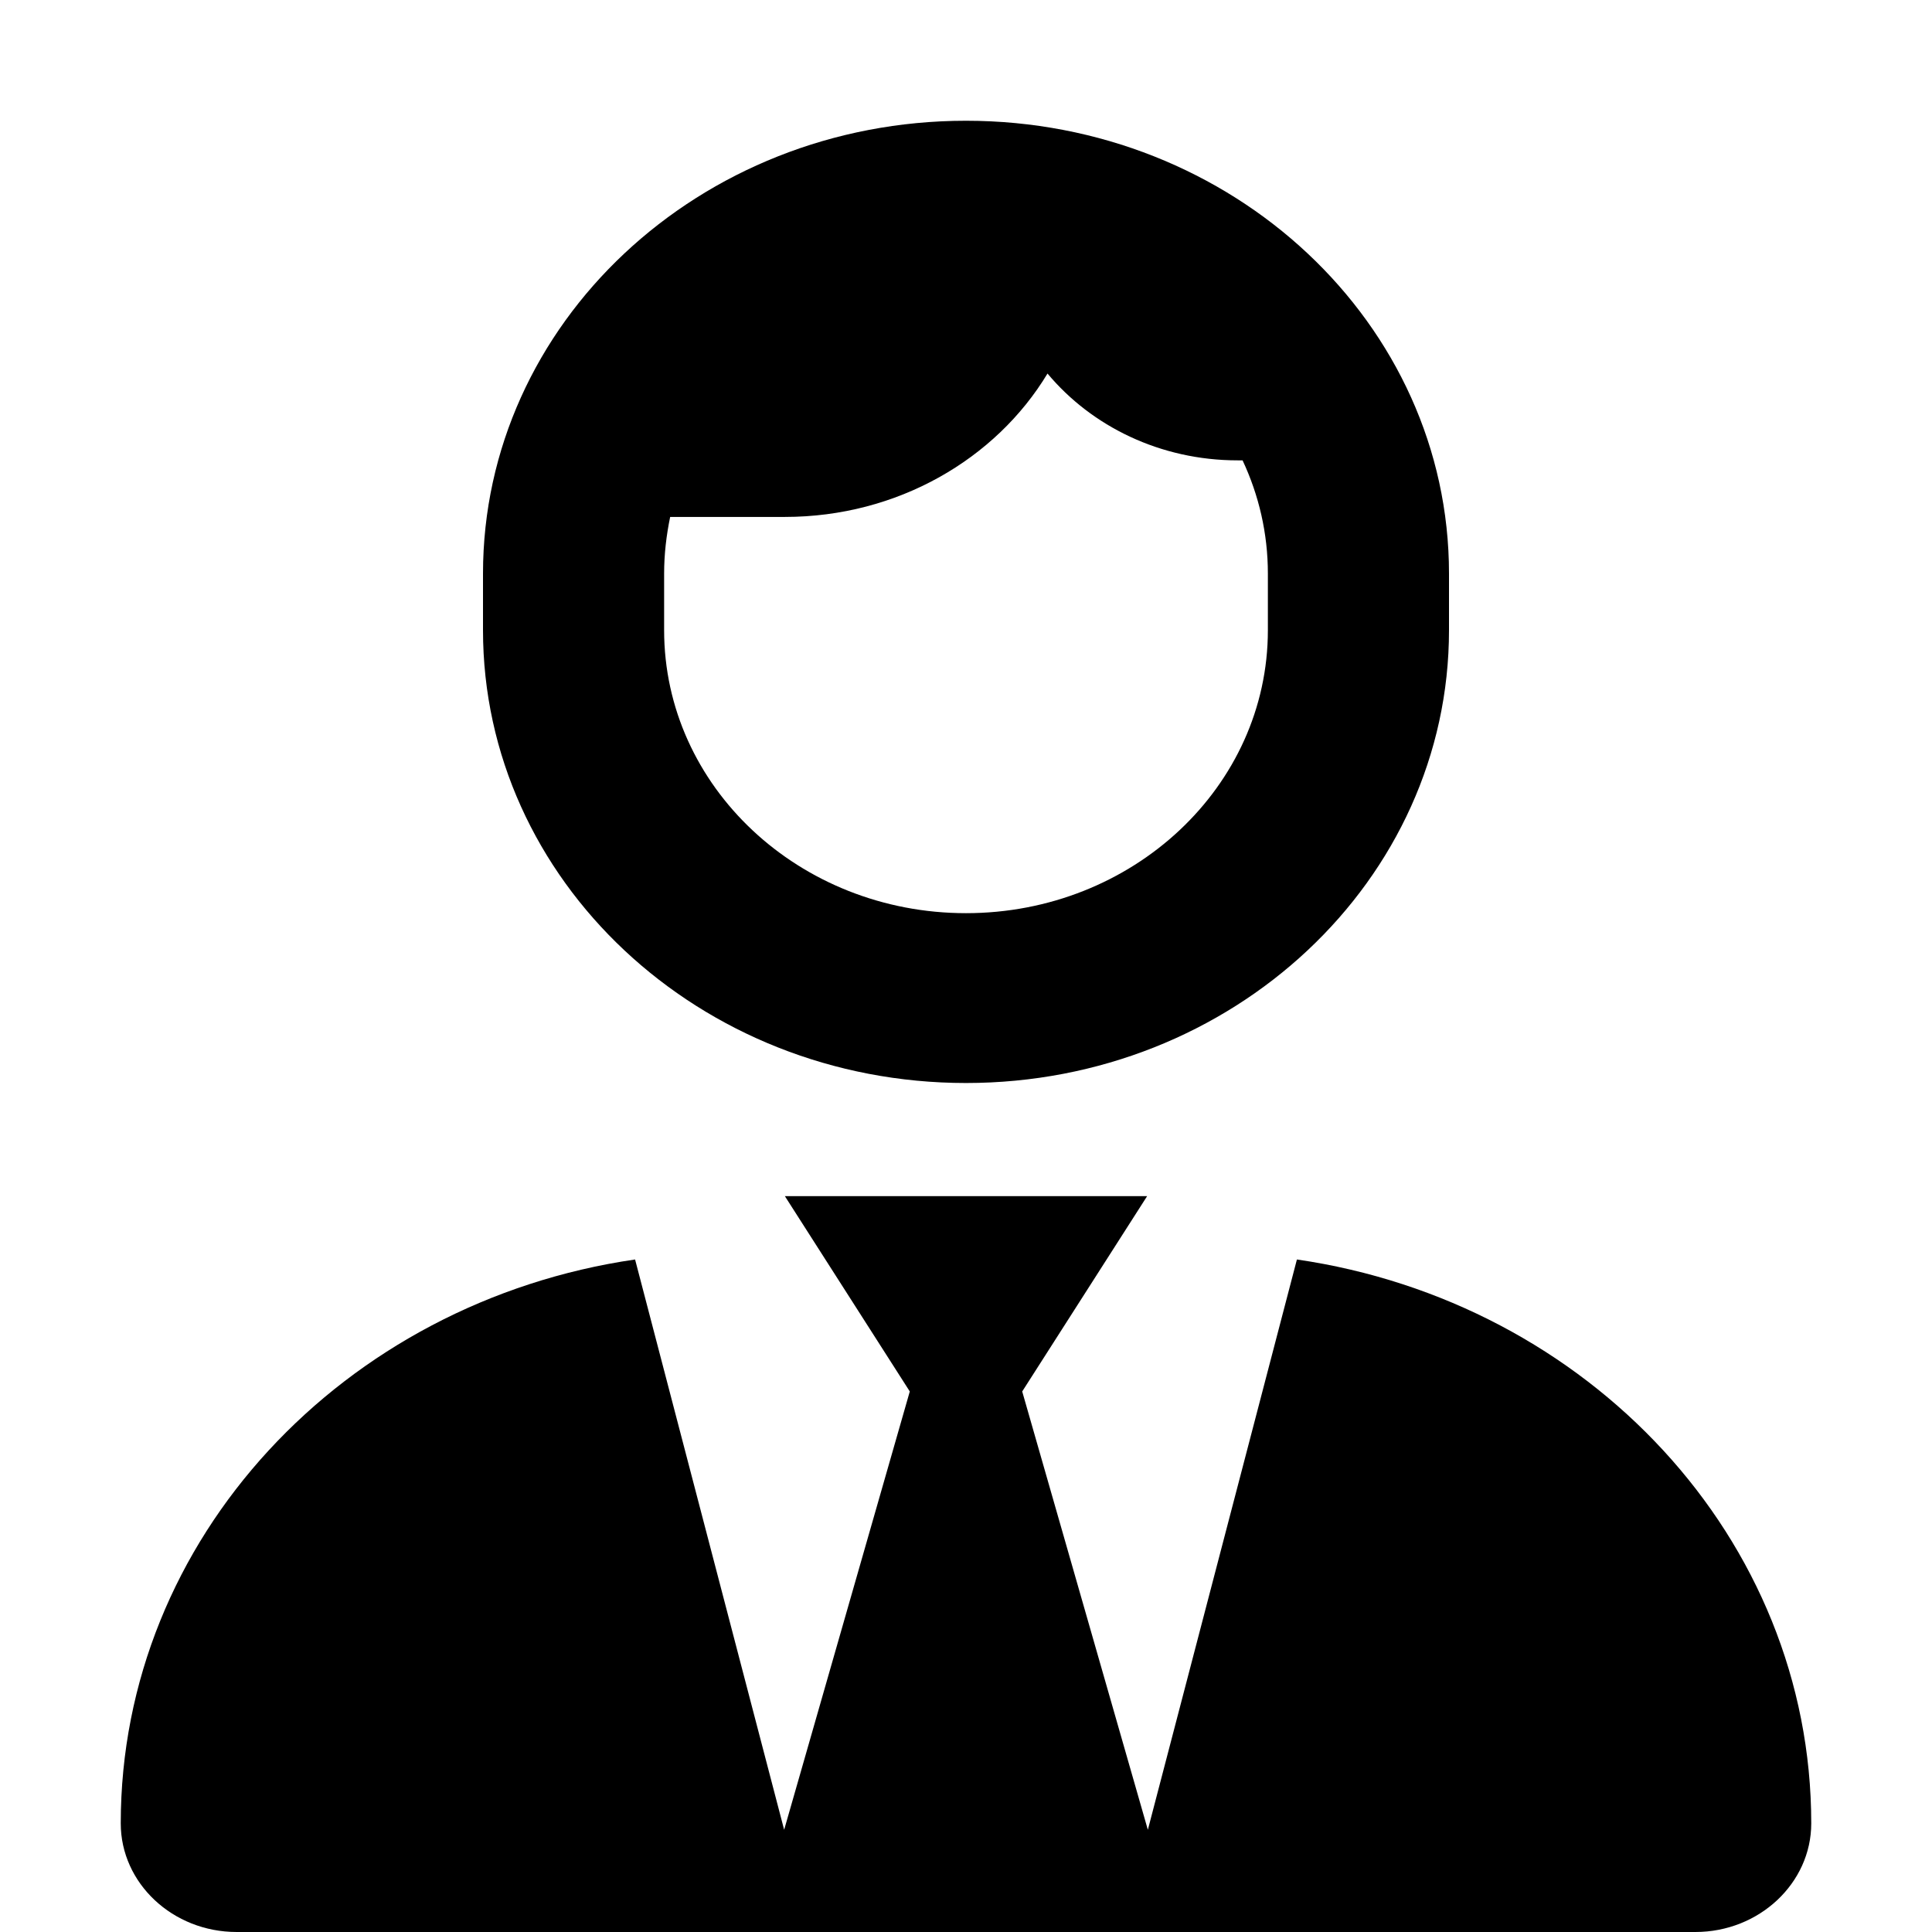 <svg width="32" height="32" viewBox="0 0 32 32" fill="currentColor">
<path d="M24 9.5V10.438C24 14.58 20.419 17.938 16 17.938C11.581 17.938 8 14.58 8 10.438V9.5C8 5.358 11.581 2 16 2C20.419 2 24 5.358 24 9.5ZM21 10.438V9.5C21 8.832 20.85 8.199 20.581 7.625H20.5C19.219 7.625 18.081 7.062 17.35 6.187C16.494 7.606 14.863 8.562 13 8.562H11.1C11.037 8.867 11 9.178 11 9.5V10.438C11 13.027 13.238 15.125 16 15.125C18.762 15.125 21 13.027 21 10.438ZM3.92 32C2.859 32 2 31.191 2 30.201C2 25.479 5.693 21.564 10.519 20.861L12.988 30.307L15.069 23.047L13 19.812H19L16.931 23.047L19.012 30.307L21.481 20.861C26.306 21.564 30 25.479 30 30.201C30 31.191 29.137 32 28.081 32H3.92Z"/>
</svg>
